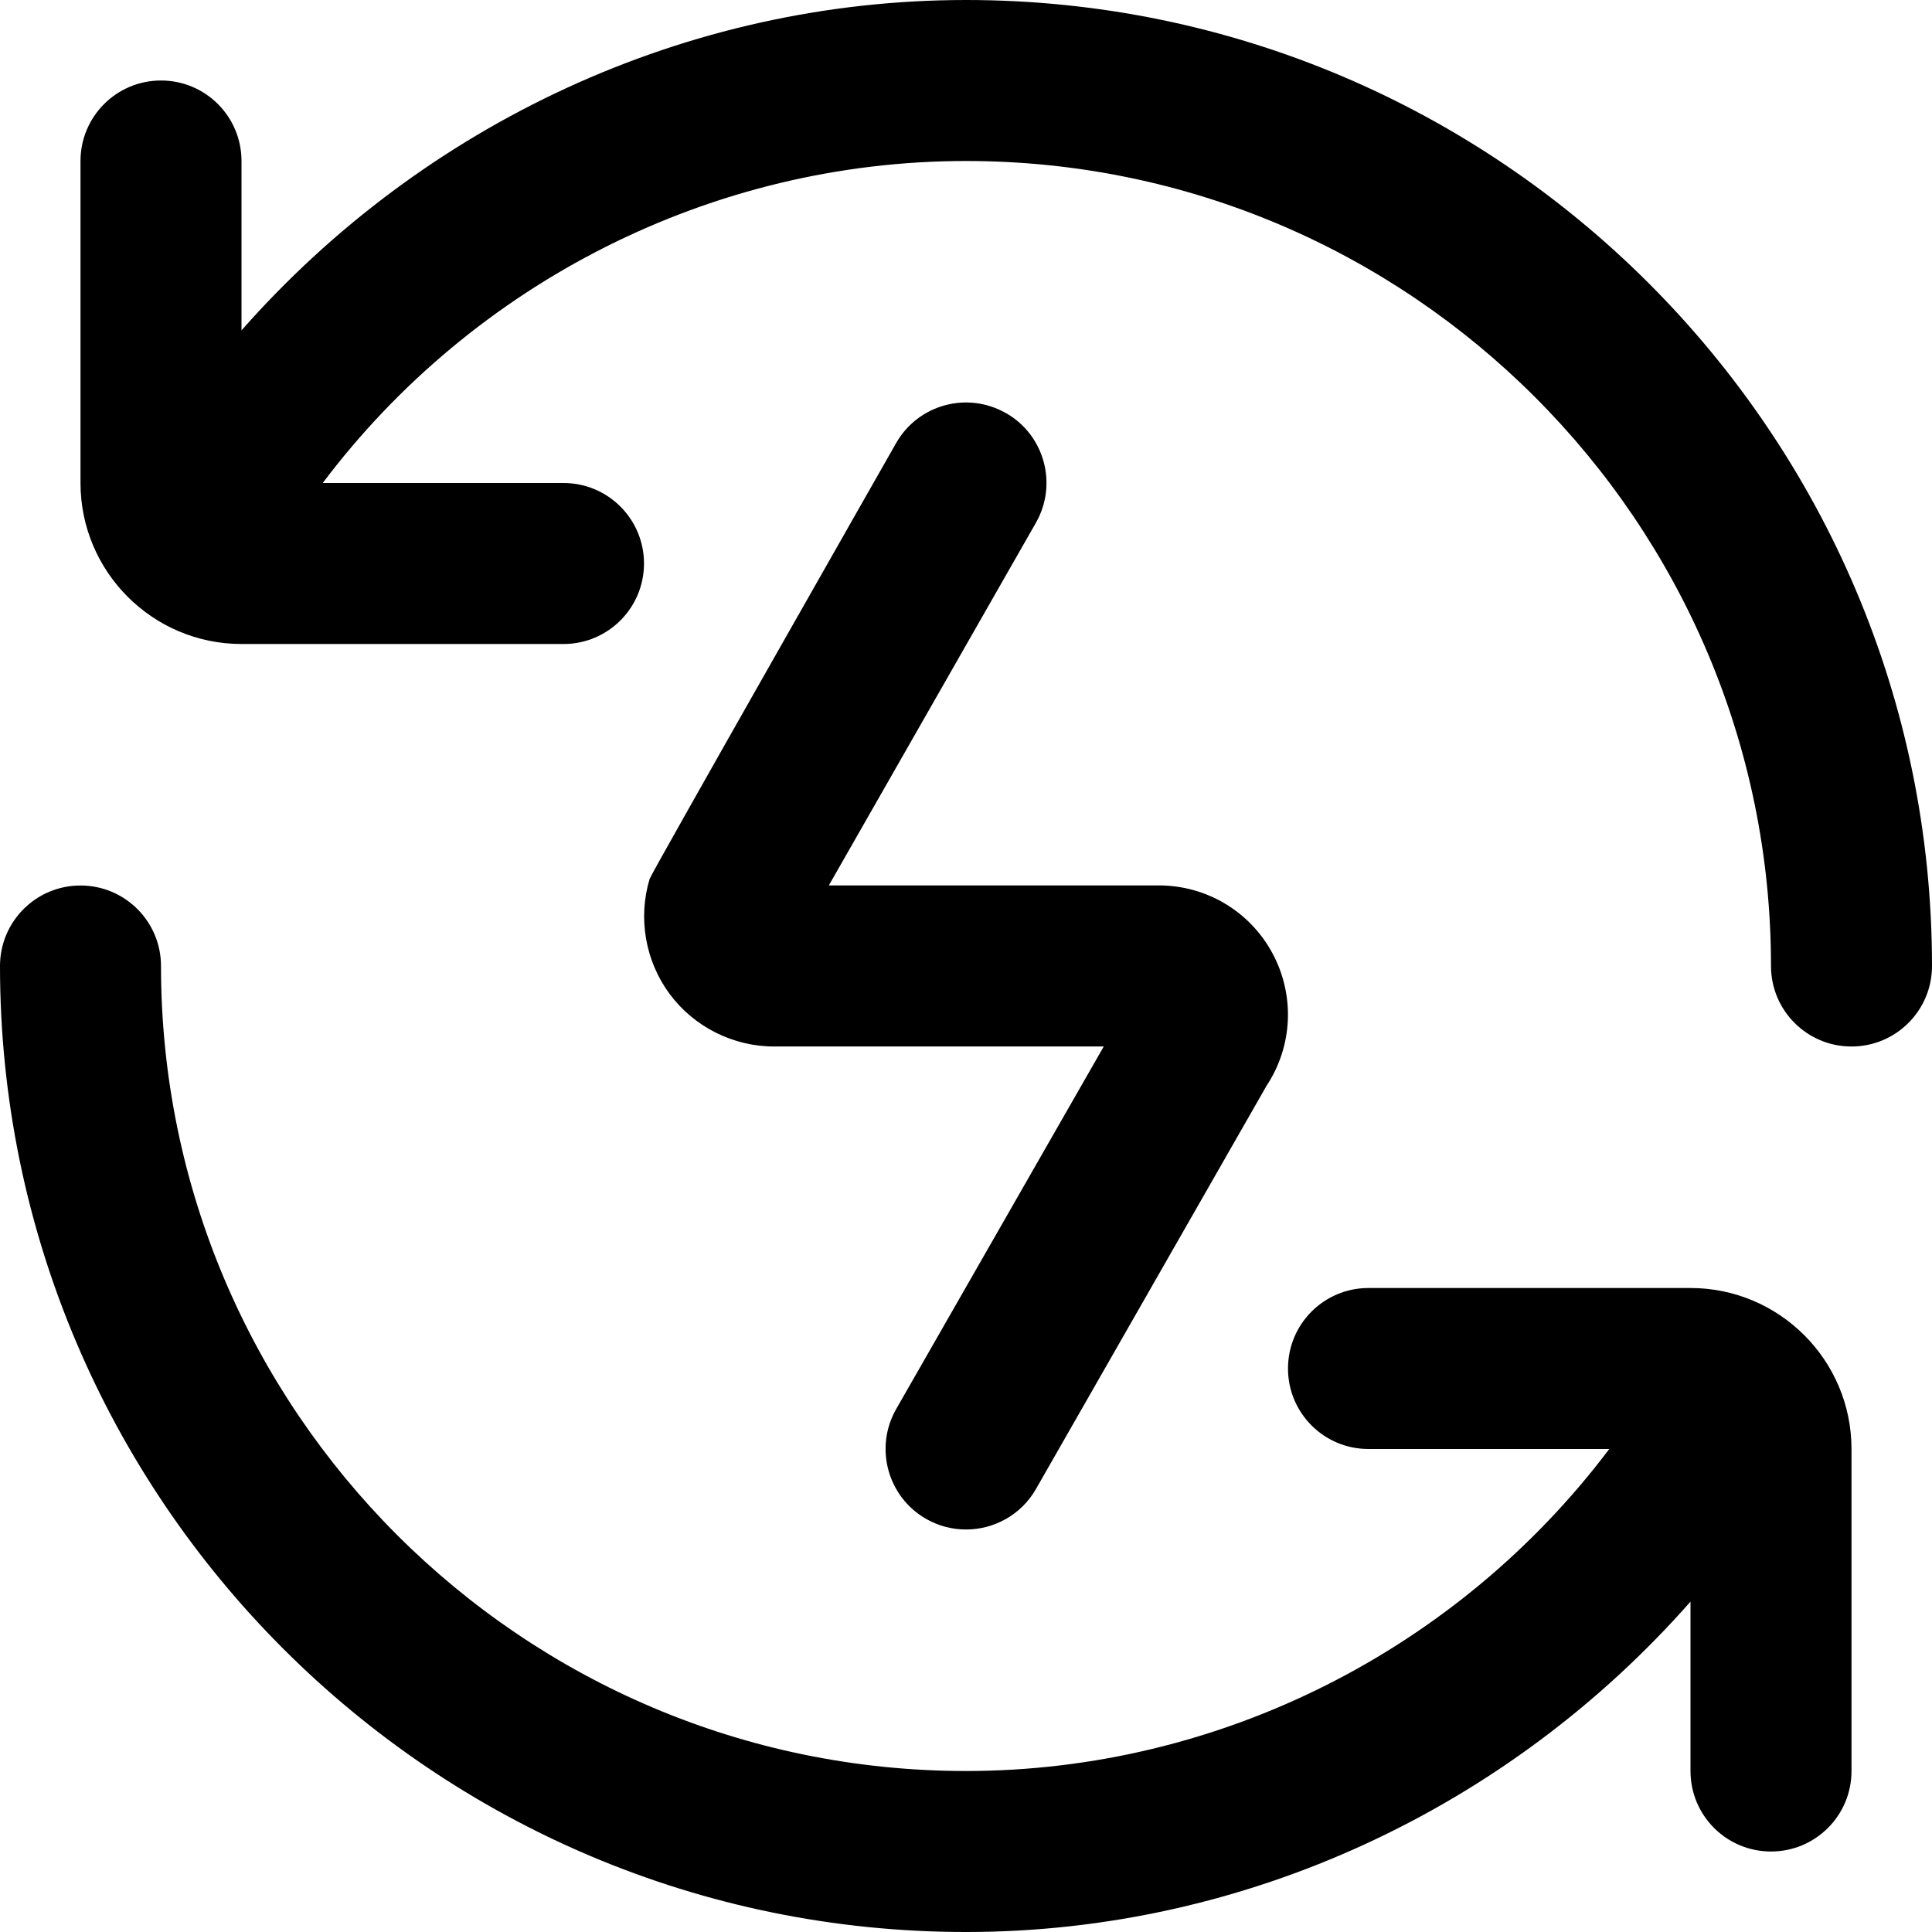 <?xml version="1.0" encoding="UTF-8"?>
<svg xmlns="http://www.w3.org/2000/svg" id="Layer_1" data-name="Layer 1" viewBox="0 0 24 24">
  <path d="M24,12c0,.552-.447,1-1,1s-1-.448-1-1c0-5.514-4.486-10-10-10-3.154,0-6.115,1.51-7.991,4h2.991c.553,0,1,.448,1,1s-.447,1-1,1H3c-1.103,0-2-.897-2-2V2c0-.552,.447-1,1-1s1,.448,1,1v2.104C5.256,1.542,8.524,0,12,0c6.617,0,12,5.383,12,12Zm-3,4h-4c-.553,0-1,.447-1,1s.447,1,1,1h2.991c-1.877,2.49-4.837,4-7.991,4-5.514,0-10-4.486-10-10,0-.552-.447-1-1-1s-1,.448-1,1c0,6.617,5.383,12,12,12,3.476,0,6.744-1.542,9-4.104v2.104c0,.553,.447,1,1,1s1-.447,1-1v-4c0-1.103-.897-2-2-2ZM12.496,5.132c-.481-.275-1.091-.107-1.364,.372,0,0-3.041,5.342-3.062,5.414-.147,.487-.054,1.021,.249,1.43,.304,.409,.788,.652,1.297,.652h4.095l-2.578,4.503c-.274,.479-.108,1.091,.371,1.365,.157,.09,.328,.132,.496,.132,.347,0,.685-.181,.869-.503l2.864-5.008c.326-.493,.355-1.123,.075-1.645-.279-.521-.82-.845-1.412-.845h-4.1l2.572-4.504c.274-.48,.107-1.091-.372-1.364Z"/>
</svg>
